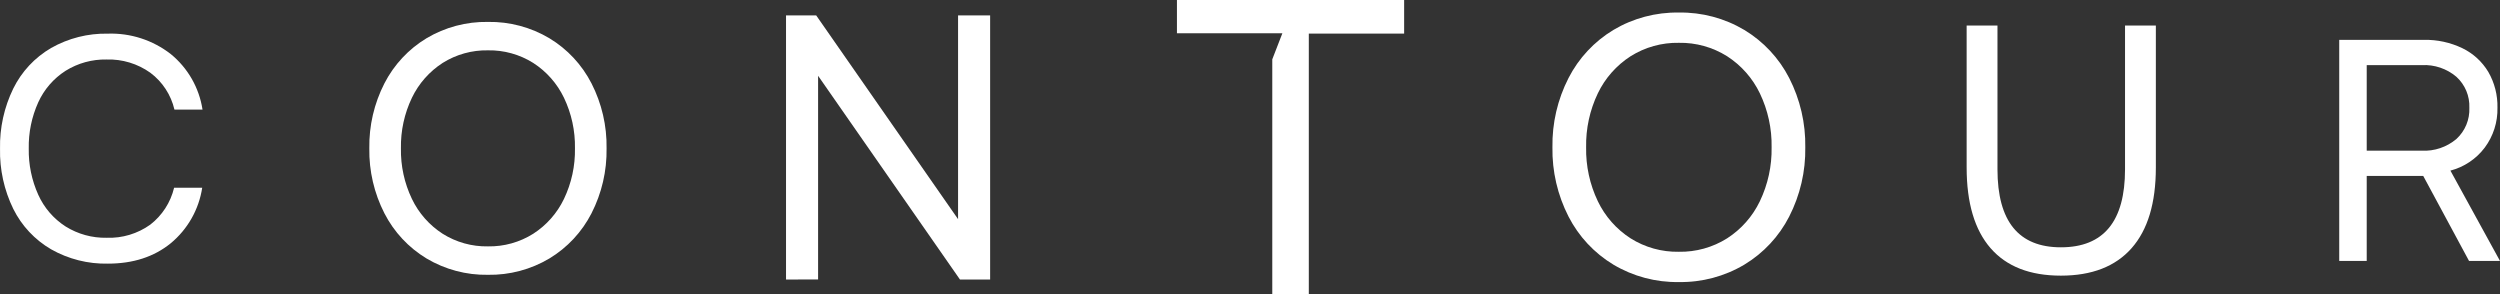 <?xml version="1.0" encoding="UTF-8"?><svg id="Layer_1" xmlns="http://www.w3.org/2000/svg" viewBox="0 0 540.01 63.5"><rect x="0" y="0" width="540.01" height="63.5" fill="#333333" stroke="none"/><defs><style>.cls-1{fill:#fff;stroke-width:0px;}</style></defs><path id="Path_1400" class="cls-1" d="m254.224,0v7.185h22.775l-2.182,5.631v50.684h7.891V7.255h20.591V0h-49.075Z"/><path id="Path_1398" class="cls-1" d="m523.567,8.606c2.877-.057,5.728.562,8.322,1.807,2.322,1.126,4.266,2.904,5.593,5.117,1.357,2.35,2.041,5.028,1.978,7.741.071,3.106-.901,6.146-2.761,8.635-1.841,2.433-4.448,4.176-7.4,4.947l10.71,19.51h-6.687l-9.892-18.357h-12.21v18.35h-5.936V8.606h18.283Zm-12.347,23.943h11.869c2.729.14,5.41-.762,7.5-2.523,1.885-1.727,2.91-4.199,2.8-6.754.101-2.533-.924-4.98-2.8-6.685-2.067-1.753-4.724-2.655-7.432-2.523h-11.937v18.485Z"/><path id="Path_1397" class="cls-1" d="m431.462,5.508v31.072c0,11.226,4.567,16.839,13.7,16.839,9.235,0,13.852-5.613,13.852-16.839V5.508h6.658v30.691c0,7.654-1.747,13.458-5.241,17.411-3.494,3.953-8.584,5.93-15.269,5.931-6.685,0-11.749-1.978-15.19-5.933-3.441-3.955-5.165-9.758-5.17-17.409V5.508h6.66Z"/><path id="Path_1396" class="cls-1" d="m386.476,46.779c-2.202,4.293-5.557,7.888-9.688,10.382-4.275,2.545-9.175,3.848-14.149,3.763-4.972.084-9.869-1.219-14.142-3.763-4.132-2.492-7.487-6.088-9.688-10.382-2.368-4.627-3.562-9.765-3.476-14.962-.086-5.198,1.108-10.337,3.476-14.965,2.201-4.294,5.556-7.889,9.688-10.382,4.273-2.542,9.17-3.845,14.142-3.761,4.973-.084,9.871,1.218,14.146,3.761,4.132,2.494,7.487,6.089,9.691,10.382,2.367,4.628,3.56,9.767,3.475,14.965.085,5.197-1.109,10.335-3.476,14.962m-41.336-3.312c1.571,3.274,4.019,6.048,7.073,8.012,3.118,1.964,6.742,2.973,10.427,2.904,3.683.069,7.306-.939,10.425-2.9,3.055-1.966,5.504-4.741,7.075-8.016,1.741-3.633,2.61-7.622,2.536-11.65.074-4.03-.794-8.021-2.536-11.656-1.572-3.273-4.019-6.046-7.071-8.012-3.12-1.961-6.744-2.969-10.429-2.901-3.683-.069-7.306.939-10.425,2.9-3.054,1.966-5.503,4.739-7.075,8.013-1.74,3.635-2.606,7.627-2.529,11.656-.076,4.027.79,8.017,2.529,11.65"/><path id="Path_1395" class="cls-1" d="m169.784,60.375V3.33h6.519l30.642,44.007V3.33h6.927v57.045h-6.519l-30.642-44.007v44l-6.927.007Z"/><path id="Path_1392" class="cls-1" d="m2.865,19.13c1.802-3.656,4.641-6.701,8.163-8.755,3.738-2.123,7.98-3.196,12.278-3.106,4.898-.163,9.698,1.394,13.569,4.4,3.698,3.01,6.147,7.287,6.871,12h-6.065c-.744-3.18-2.586-5.995-5.2-7.952-2.753-1.964-6.073-2.97-9.453-2.866-3.128-.062-6.206.786-8.86,2.442-2.581,1.651-4.63,4.012-5.9,6.8-1.421,3.143-2.123,6.563-2.055,10.012-.06,3.437.644,6.844,2.059,9.977,1.263,2.802,3.313,5.178,5.9,6.837,2.654,1.655,5.733,2.503,8.86,2.44,3.364.123,6.675-.869,9.416-2.823,2.584-1.995,4.407-4.815,5.164-7.99h6.069c-.718,4.699-3.138,8.97-6.8,12-3.604,2.933-8.127,4.4-13.569,4.4-4.297.092-8.54-.979-12.278-3.1-3.515-2.047-6.353-5.079-8.163-8.721C.892,41.075-.09,36.611.006,32.105c-.089-4.49.891-8.938,2.859-12.975"/><path id="Path_1393" class="cls-1" d="m127.763,46.086c-2.067,4.028-5.214,7.402-9.088,9.744-4.011,2.386-8.607,3.608-13.273,3.53-4.666.079-9.261-1.144-13.271-3.53-3.877-2.341-7.024-5.715-9.091-9.744-2.224-4.342-3.345-9.164-3.265-14.041-.08-4.876,1.04-9.697,3.262-14.038,2.066-4.029,5.214-7.403,9.091-9.743,4.01-2.386,8.605-3.609,13.271-3.53,4.667-.079,9.264,1.143,13.276,3.53,3.876,2.341,7.024,5.715,9.091,9.744,2.22,4.341,3.338,9.162,3.258,14.037.08,4.877-1.04,9.698-3.261,14.04m-38.782-3.111c1.474,3.072,3.771,5.674,6.636,7.519,2.926,1.841,6.326,2.788,9.782,2.725,3.456.063,6.856-.884,9.782-2.725,2.866-1.844,5.164-4.447,6.638-7.519,1.631-3.409,2.445-7.151,2.377-10.929.068-3.779-.746-7.522-2.377-10.932-1.476-3.071-3.773-5.674-6.638-7.519-2.927-1.839-6.326-2.784-9.782-2.72-3.456-.064-6.855.881-9.782,2.72-2.864,1.846-5.16,4.448-6.636,7.519-1.632,3.409-2.446,7.153-2.377,10.932-.069,3.778.745,7.521,2.377,10.929"/></svg>